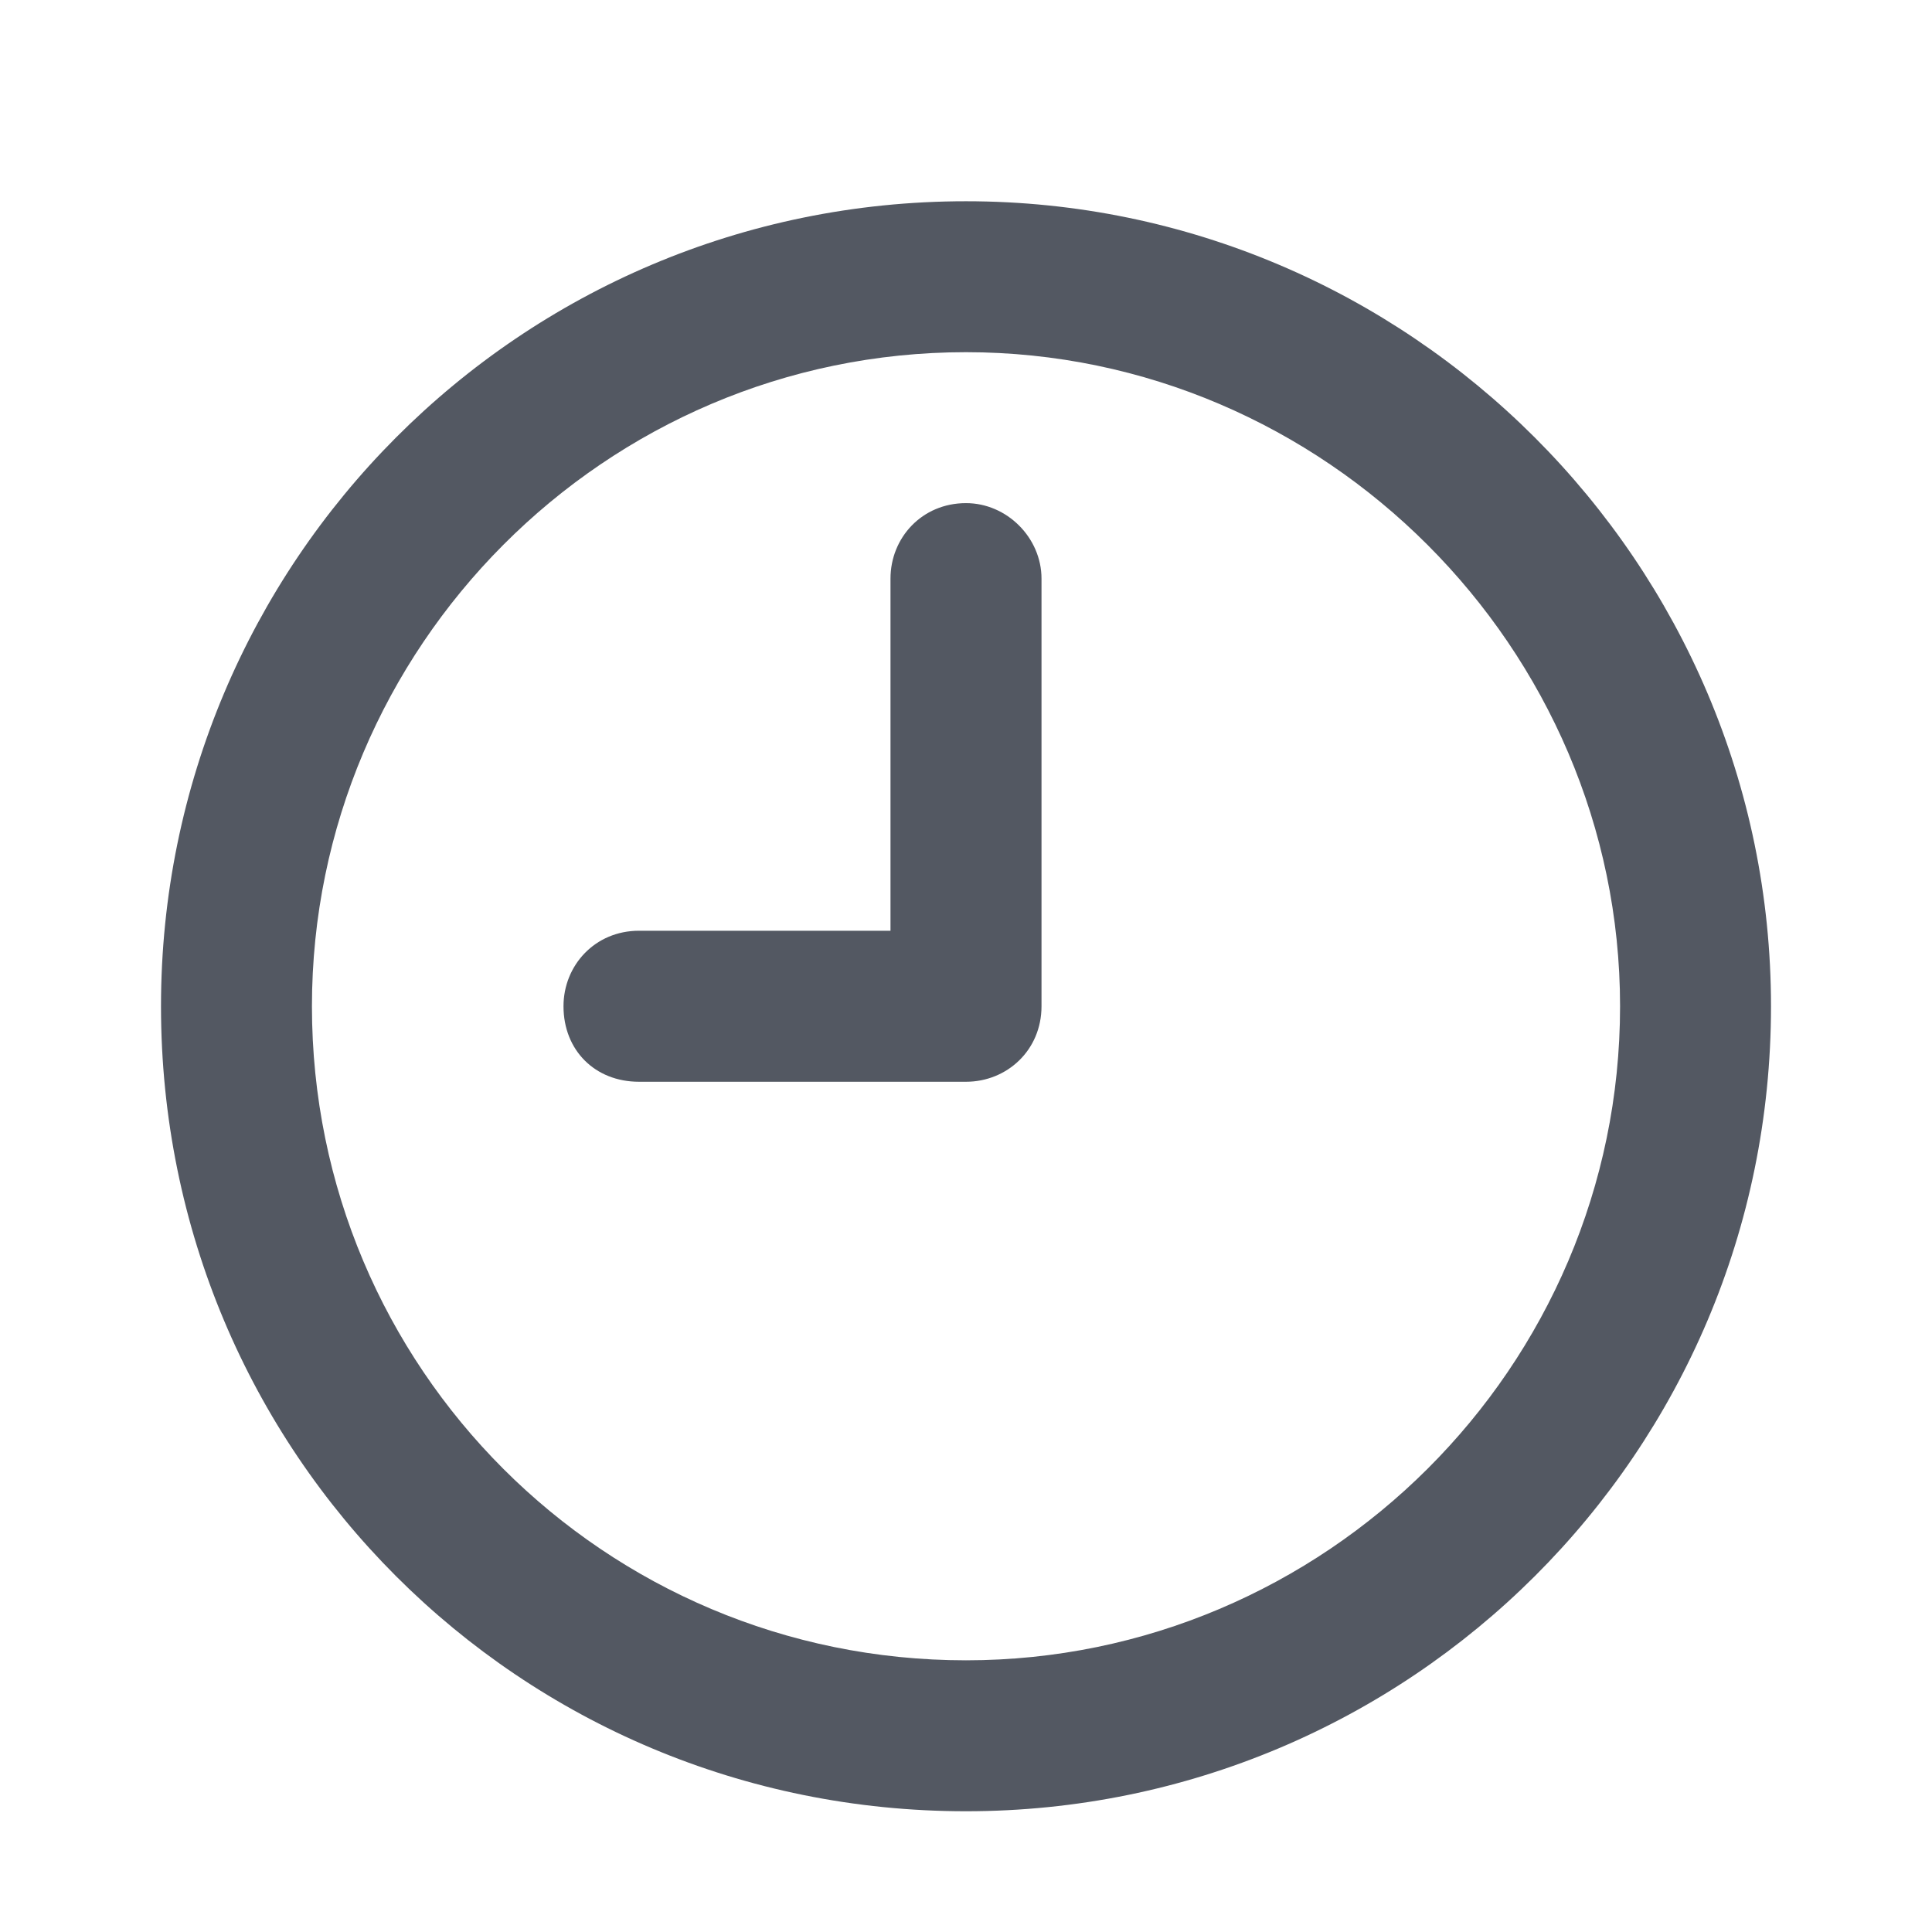 <svg width="24" height="24" viewBox="0 0 24 24" fill="none" xmlns="http://www.w3.org/2000/svg">
<path d="M12.938 12.5C12.938 13.047 12.508 13.438 12 13.438H7.938C7.391 13.438 7 13.047 7 12.5C7 11.992 7.391 11.562 7.938 11.562H11.062V7.188C11.062 6.68 11.453 6.25 12 6.25C12.508 6.25 12.938 6.68 12.938 7.188V12.5ZM22 12.5C22 18.047 17.508 22.5 12 22.5C6.453 22.5 2 18.047 2 12.5C2 6.992 6.453 2.5 12 2.5C17.508 2.5 22 6.992 22 12.5ZM12 4.375C7.508 4.375 3.875 8.047 3.875 12.5C3.875 16.992 7.508 20.625 12 20.625C16.453 20.625 20.125 16.992 20.125 12.5C20.125 8.047 16.453 4.375 12 4.375Z" fill="#535862"/>
</svg>
